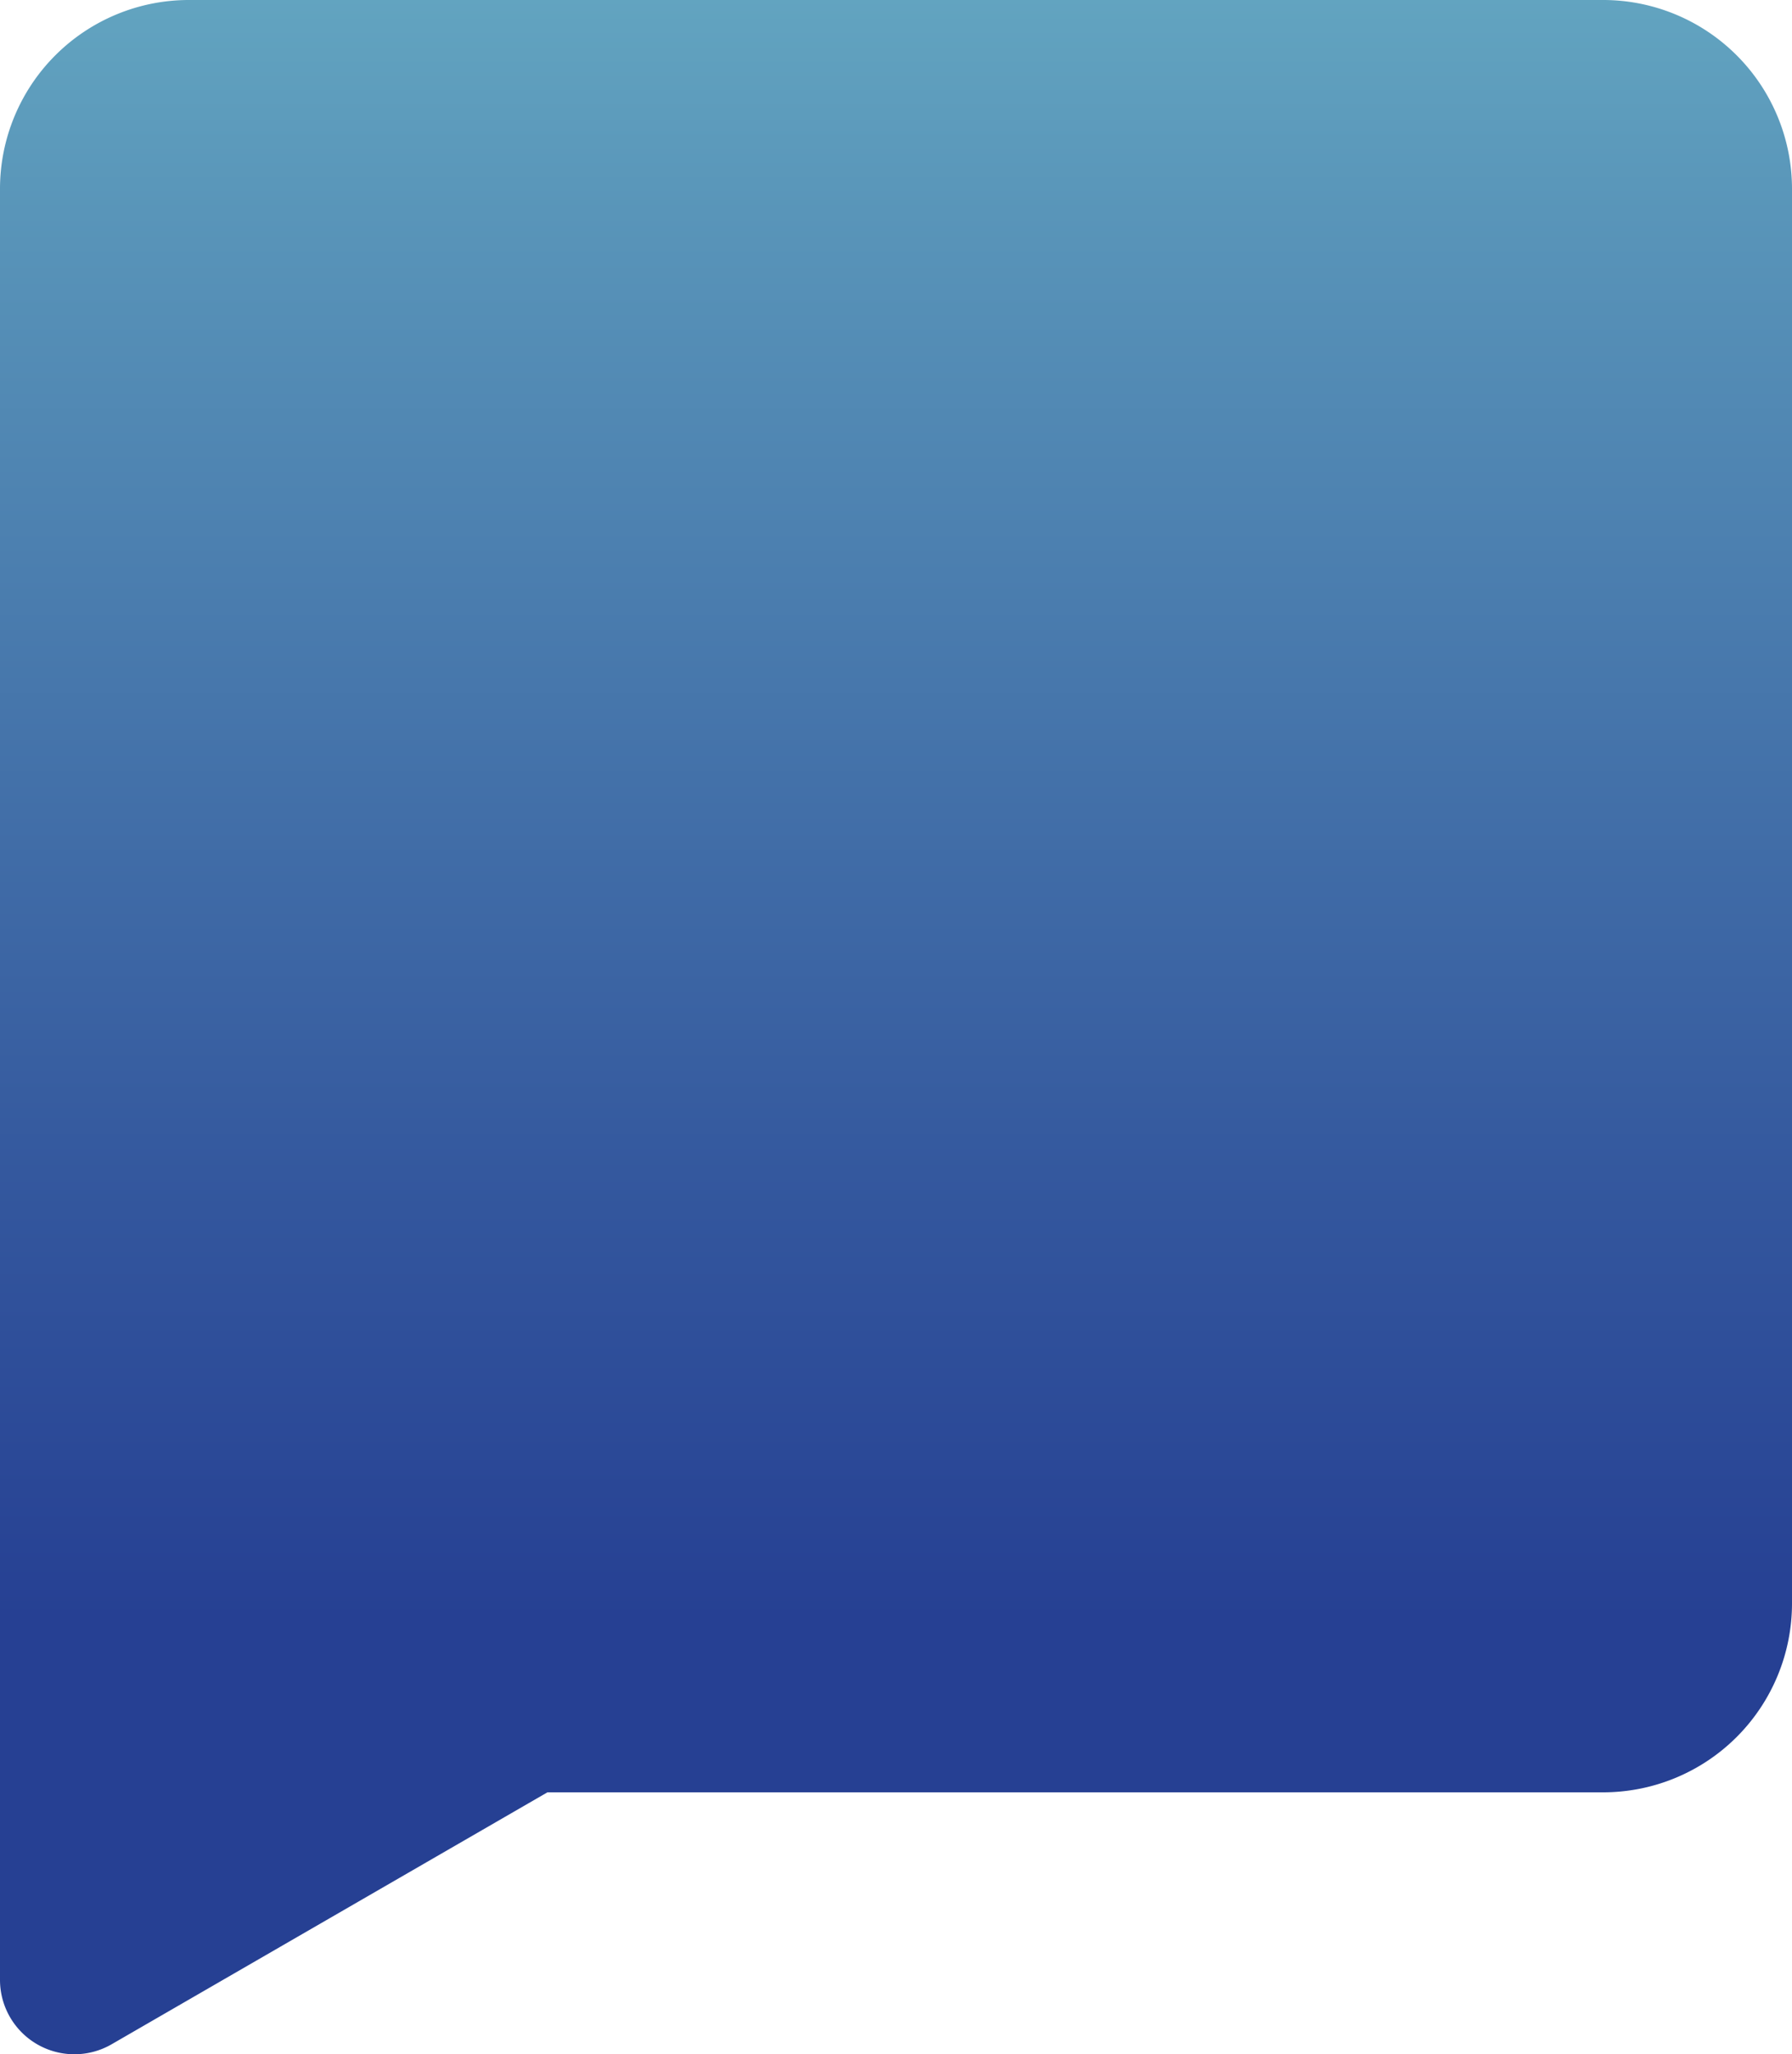 <?xml version="1.0" encoding="UTF-8"?> <svg xmlns="http://www.w3.org/2000/svg" xmlns:xlink="http://www.w3.org/1999/xlink" viewBox="0 0 61.67 70.68"> <defs> <style>.cls-1{fill:url(#linear-gradient);}</style> <linearGradient id="linear-gradient" x1="30.83" y1="55.67" x2="30.83" y2="-5.54" gradientUnits="userSpaceOnUse"> <stop offset="0" stop-color="#264093"></stop> <stop offset="0.25" stop-color="#34589e"></stop> <stop offset="0.79" stop-color="#5995b9"></stop> <stop offset="1" stop-color="#69afc5"></stop> </linearGradient> </defs> <title>Ресурс 4wlogo</title> <g id="Слой_2" data-name="Слой 2"> <g id="Слой_1-2" data-name="Слой 1"> <path class="cls-1" d="M55.17,0H6.5A6.5,6.5,0,0,0,0,6.5V68.12a2.56,2.56,0,0,0,3.84,2.22l15-8.67H55.17a6.5,6.5,0,0,0,6.5-6.5V6.5A6.5,6.5,0,0,0,55.17,0Z"></path> </g> </g> </svg> 
